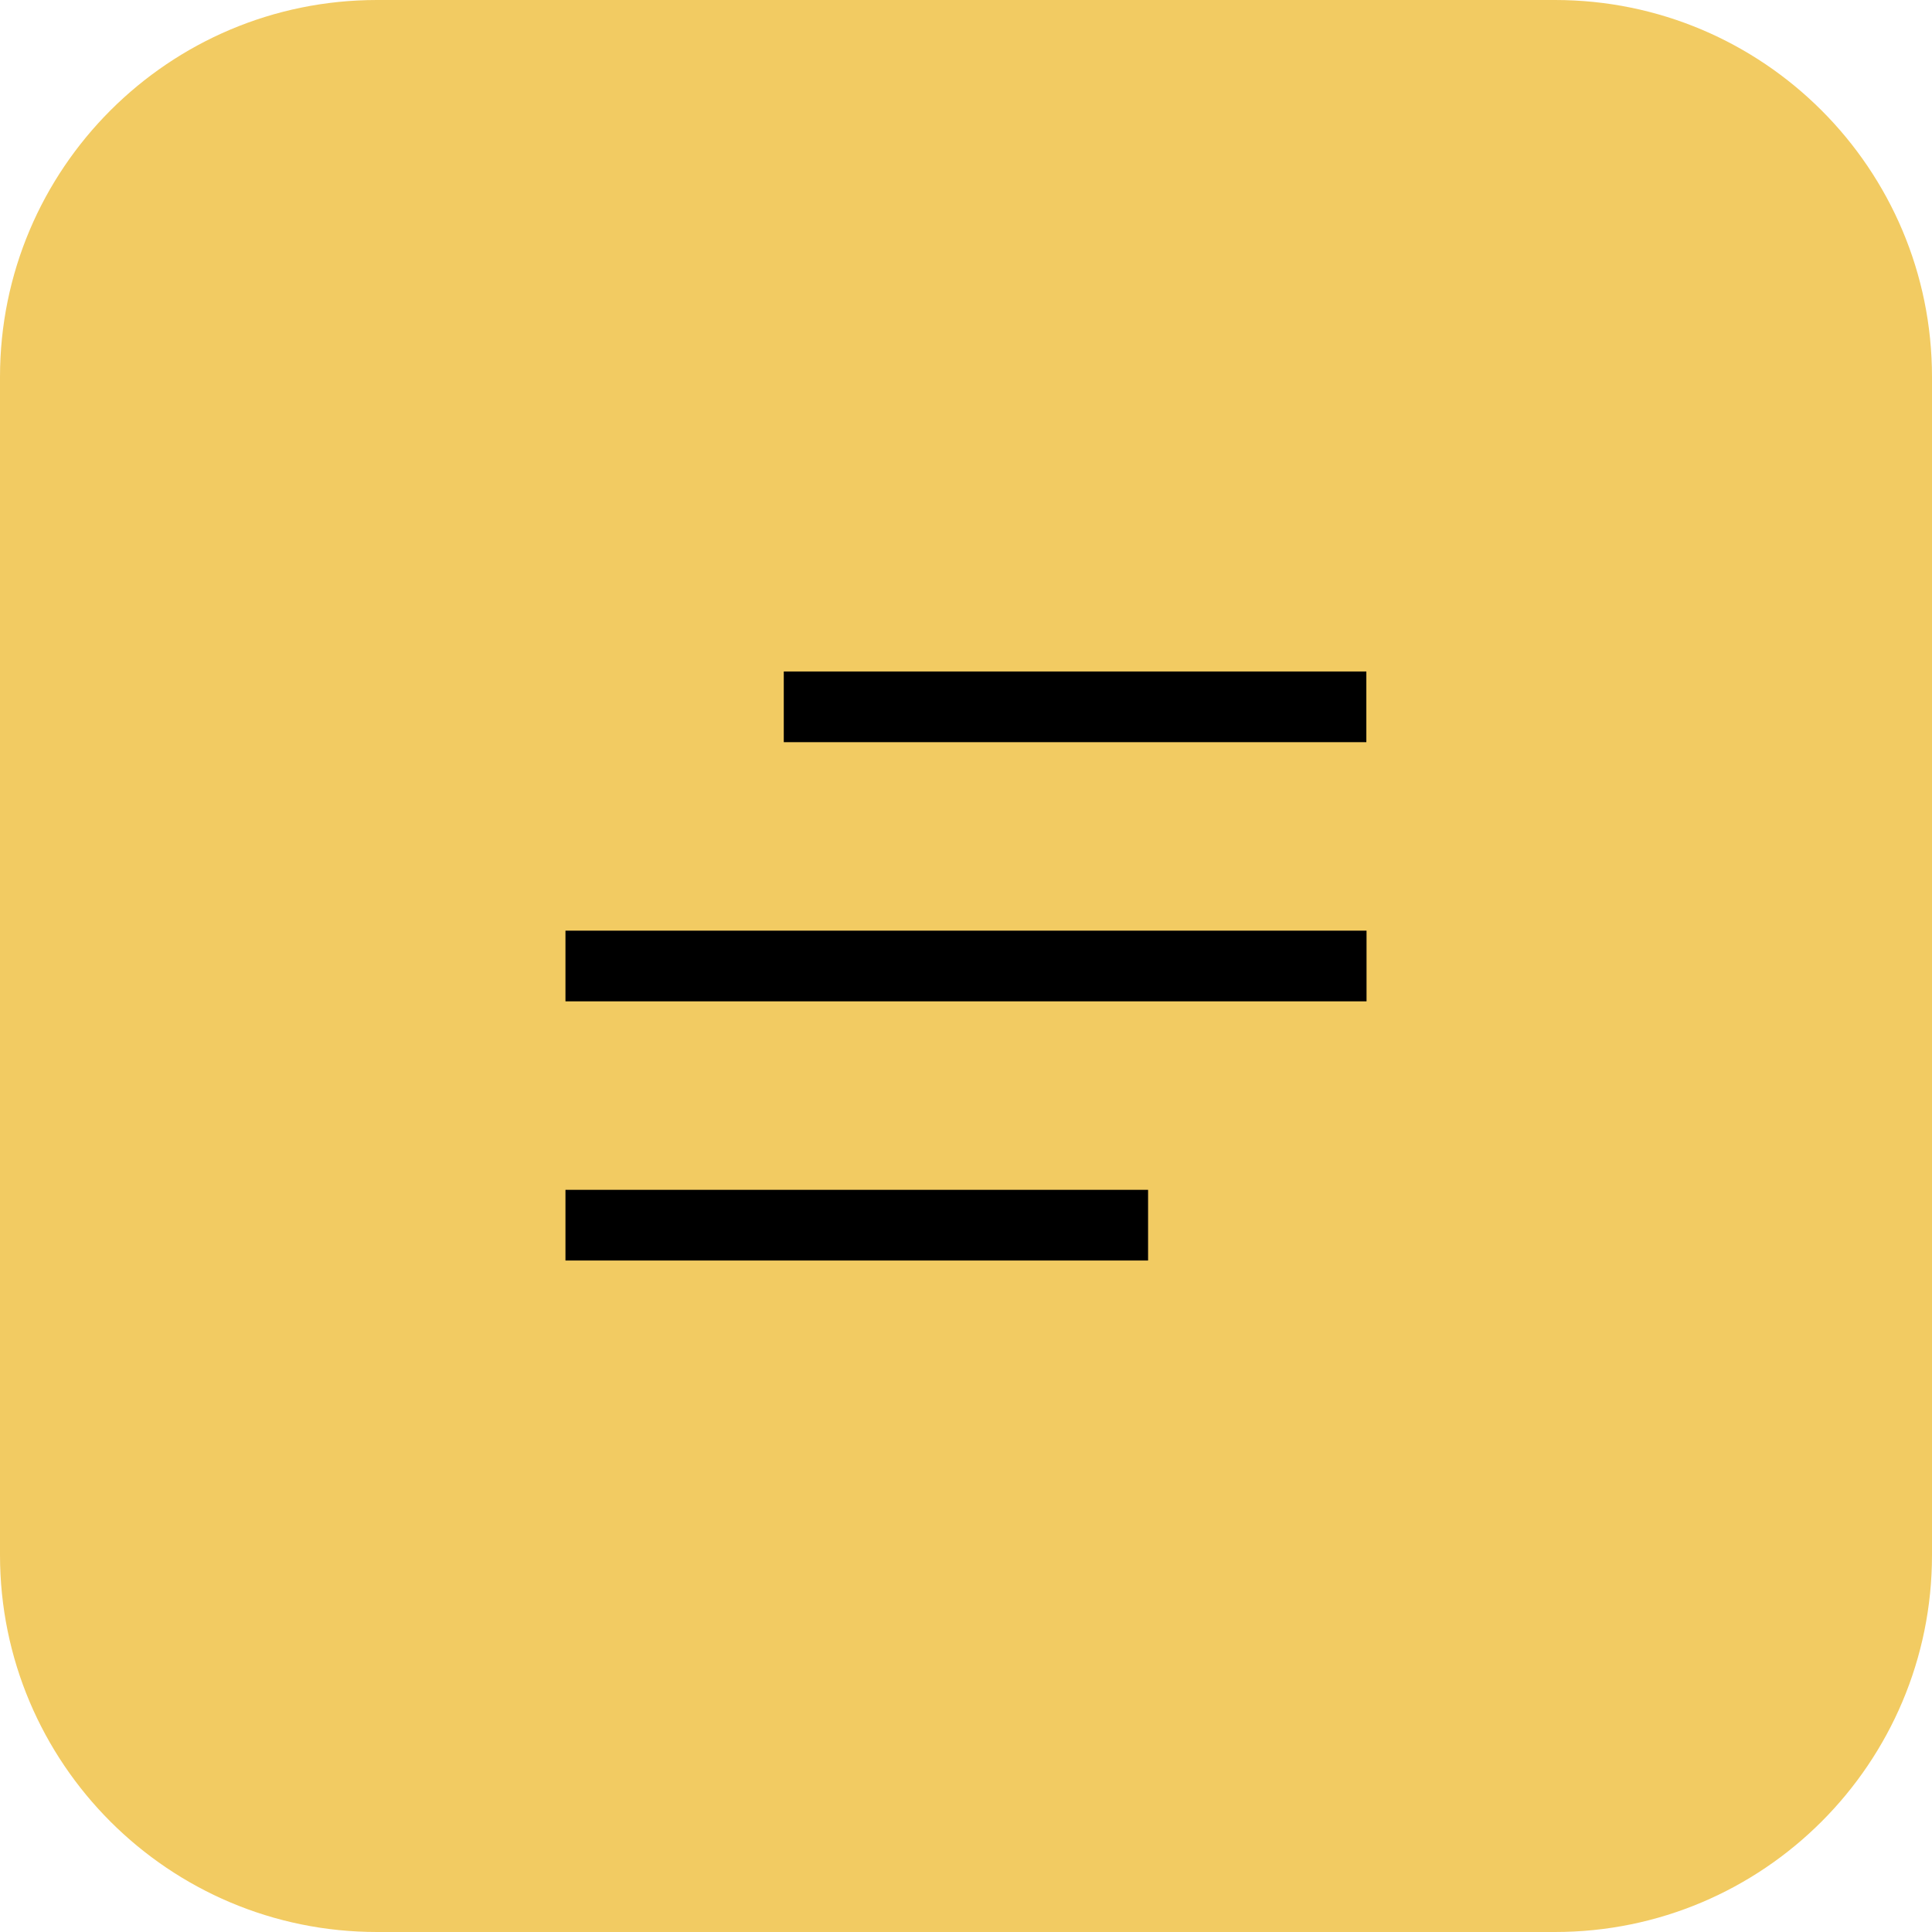 <?xml version="1.0" encoding="UTF-8"?> <svg xmlns="http://www.w3.org/2000/svg" width="41" height="41" viewBox="0 0 41 41" fill="none"><g clip-path="url(#clip0_575_40)"><path d="M33 0H8C3.582 0 0 3.582 0 8V33C0 37.418 3.582 41 8 41H33C37.418 41 41 37.418 41 33V8C41 3.582 37.418 0 33 0Z" fill="#F2CB62"></path><path d="M16.633 15H28.996" stroke="black" stroke-width="1.5"></path><path d="M12 20.5H29" stroke="black" stroke-width="1.5"></path><path d="M12 26H24.364" stroke="black" stroke-width="1.5"></path></g><defs><clipPath id="clip0_575_40"><rect width="41" height="41" fill="white"></rect></clipPath></defs></svg> 